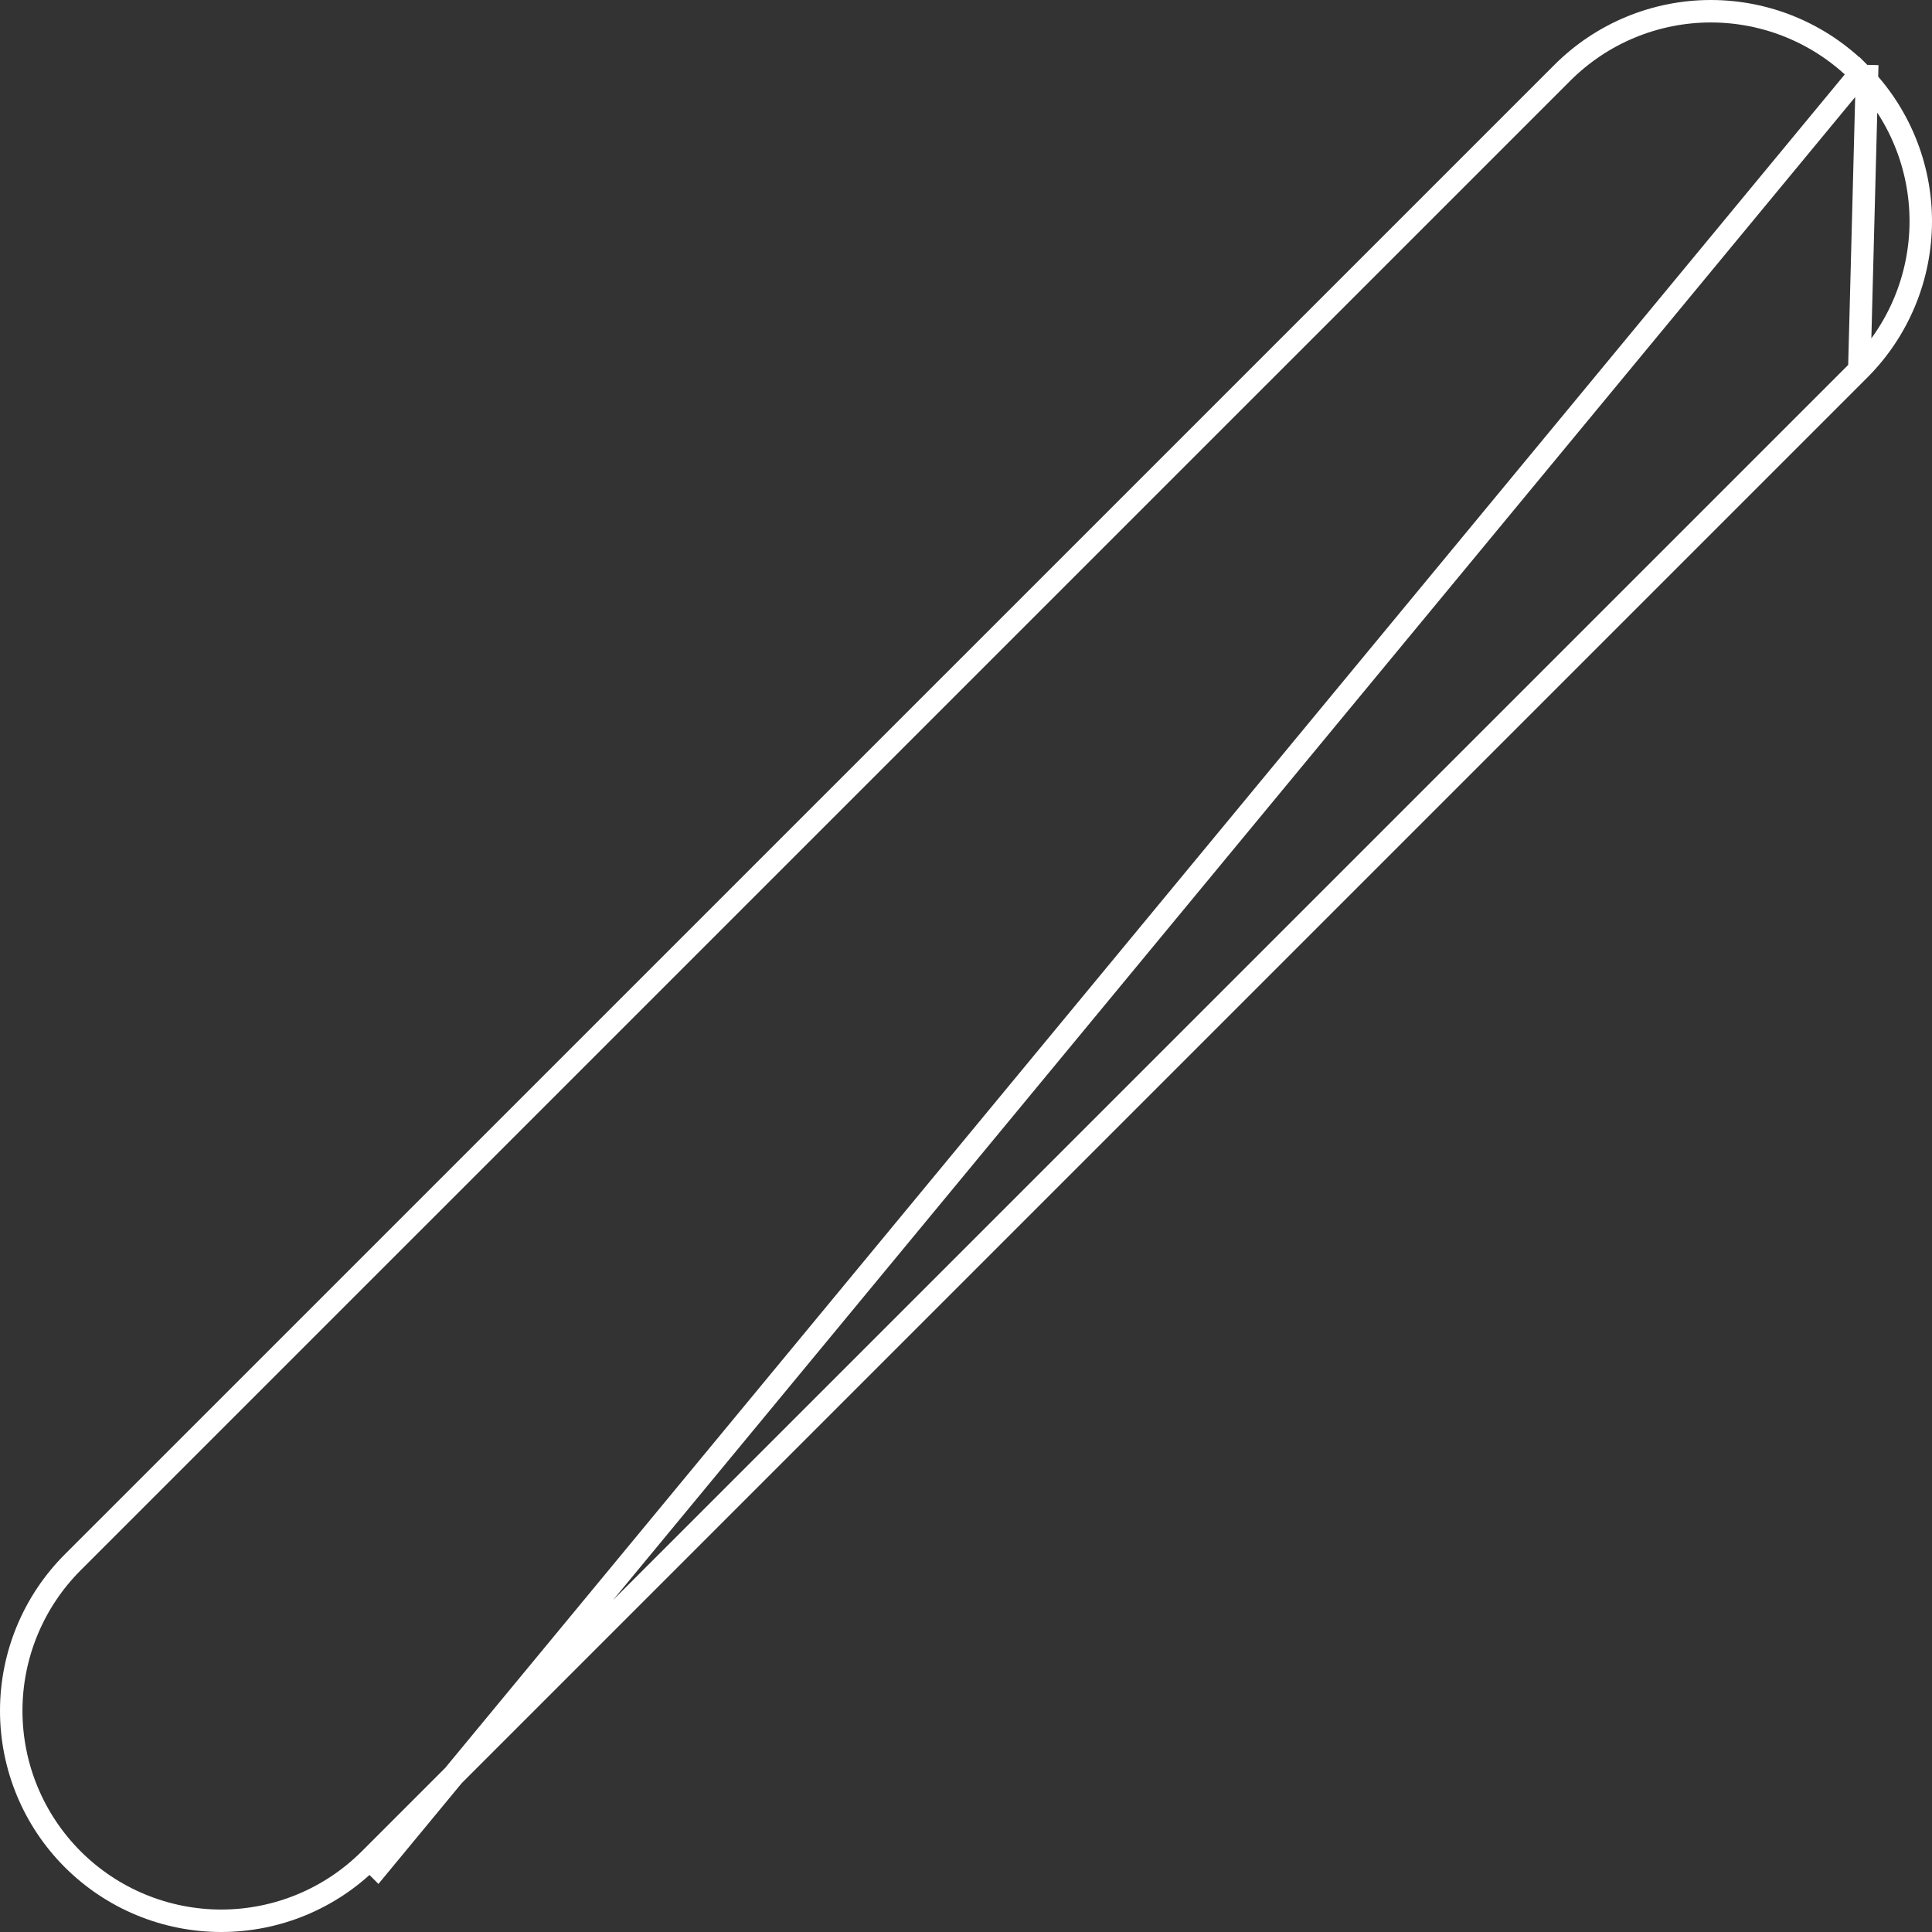 <svg width="86" height="86" viewBox="0 0 86 86" fill="none" xmlns="http://www.w3.org/2000/svg">
<rect x="0" y="0" width="86" height="86" fill="#333333" stroke="none"/>
<path d="M83.118 2.886L82.764 3.239C81.897 2.371 80.866 1.682 79.732 1.212C78.599 0.742 77.383 0.5 76.156 0.5C74.928 0.5 73.713 0.742 72.579 1.212C71.445 1.682 70.415 2.371 69.547 3.239L69.547 3.239L3.239 69.543L3.239 69.543C2.371 70.411 1.682 71.442 1.212 72.576C0.742 73.71 0.5 74.926 0.5 76.154C0.5 77.382 0.742 78.597 1.212 79.731C1.682 80.866 2.371 81.896 3.239 82.764C4.992 84.516 7.37 85.5 9.848 85.5C12.326 85.5 14.703 84.516 16.456 82.764L16.456 82.764M83.118 2.886L16.81 83.118L16.456 82.764M83.118 2.886L82.764 3.239C84.516 4.992 85.5 7.369 85.5 9.848C85.5 12.326 84.516 14.703 82.764 16.456C82.764 16.456 82.764 16.456 82.764 16.456M83.118 2.886L82.764 16.456M16.456 82.764L82.764 16.456M16.456 82.764L82.764 16.456" stroke="white"/>
</svg>
